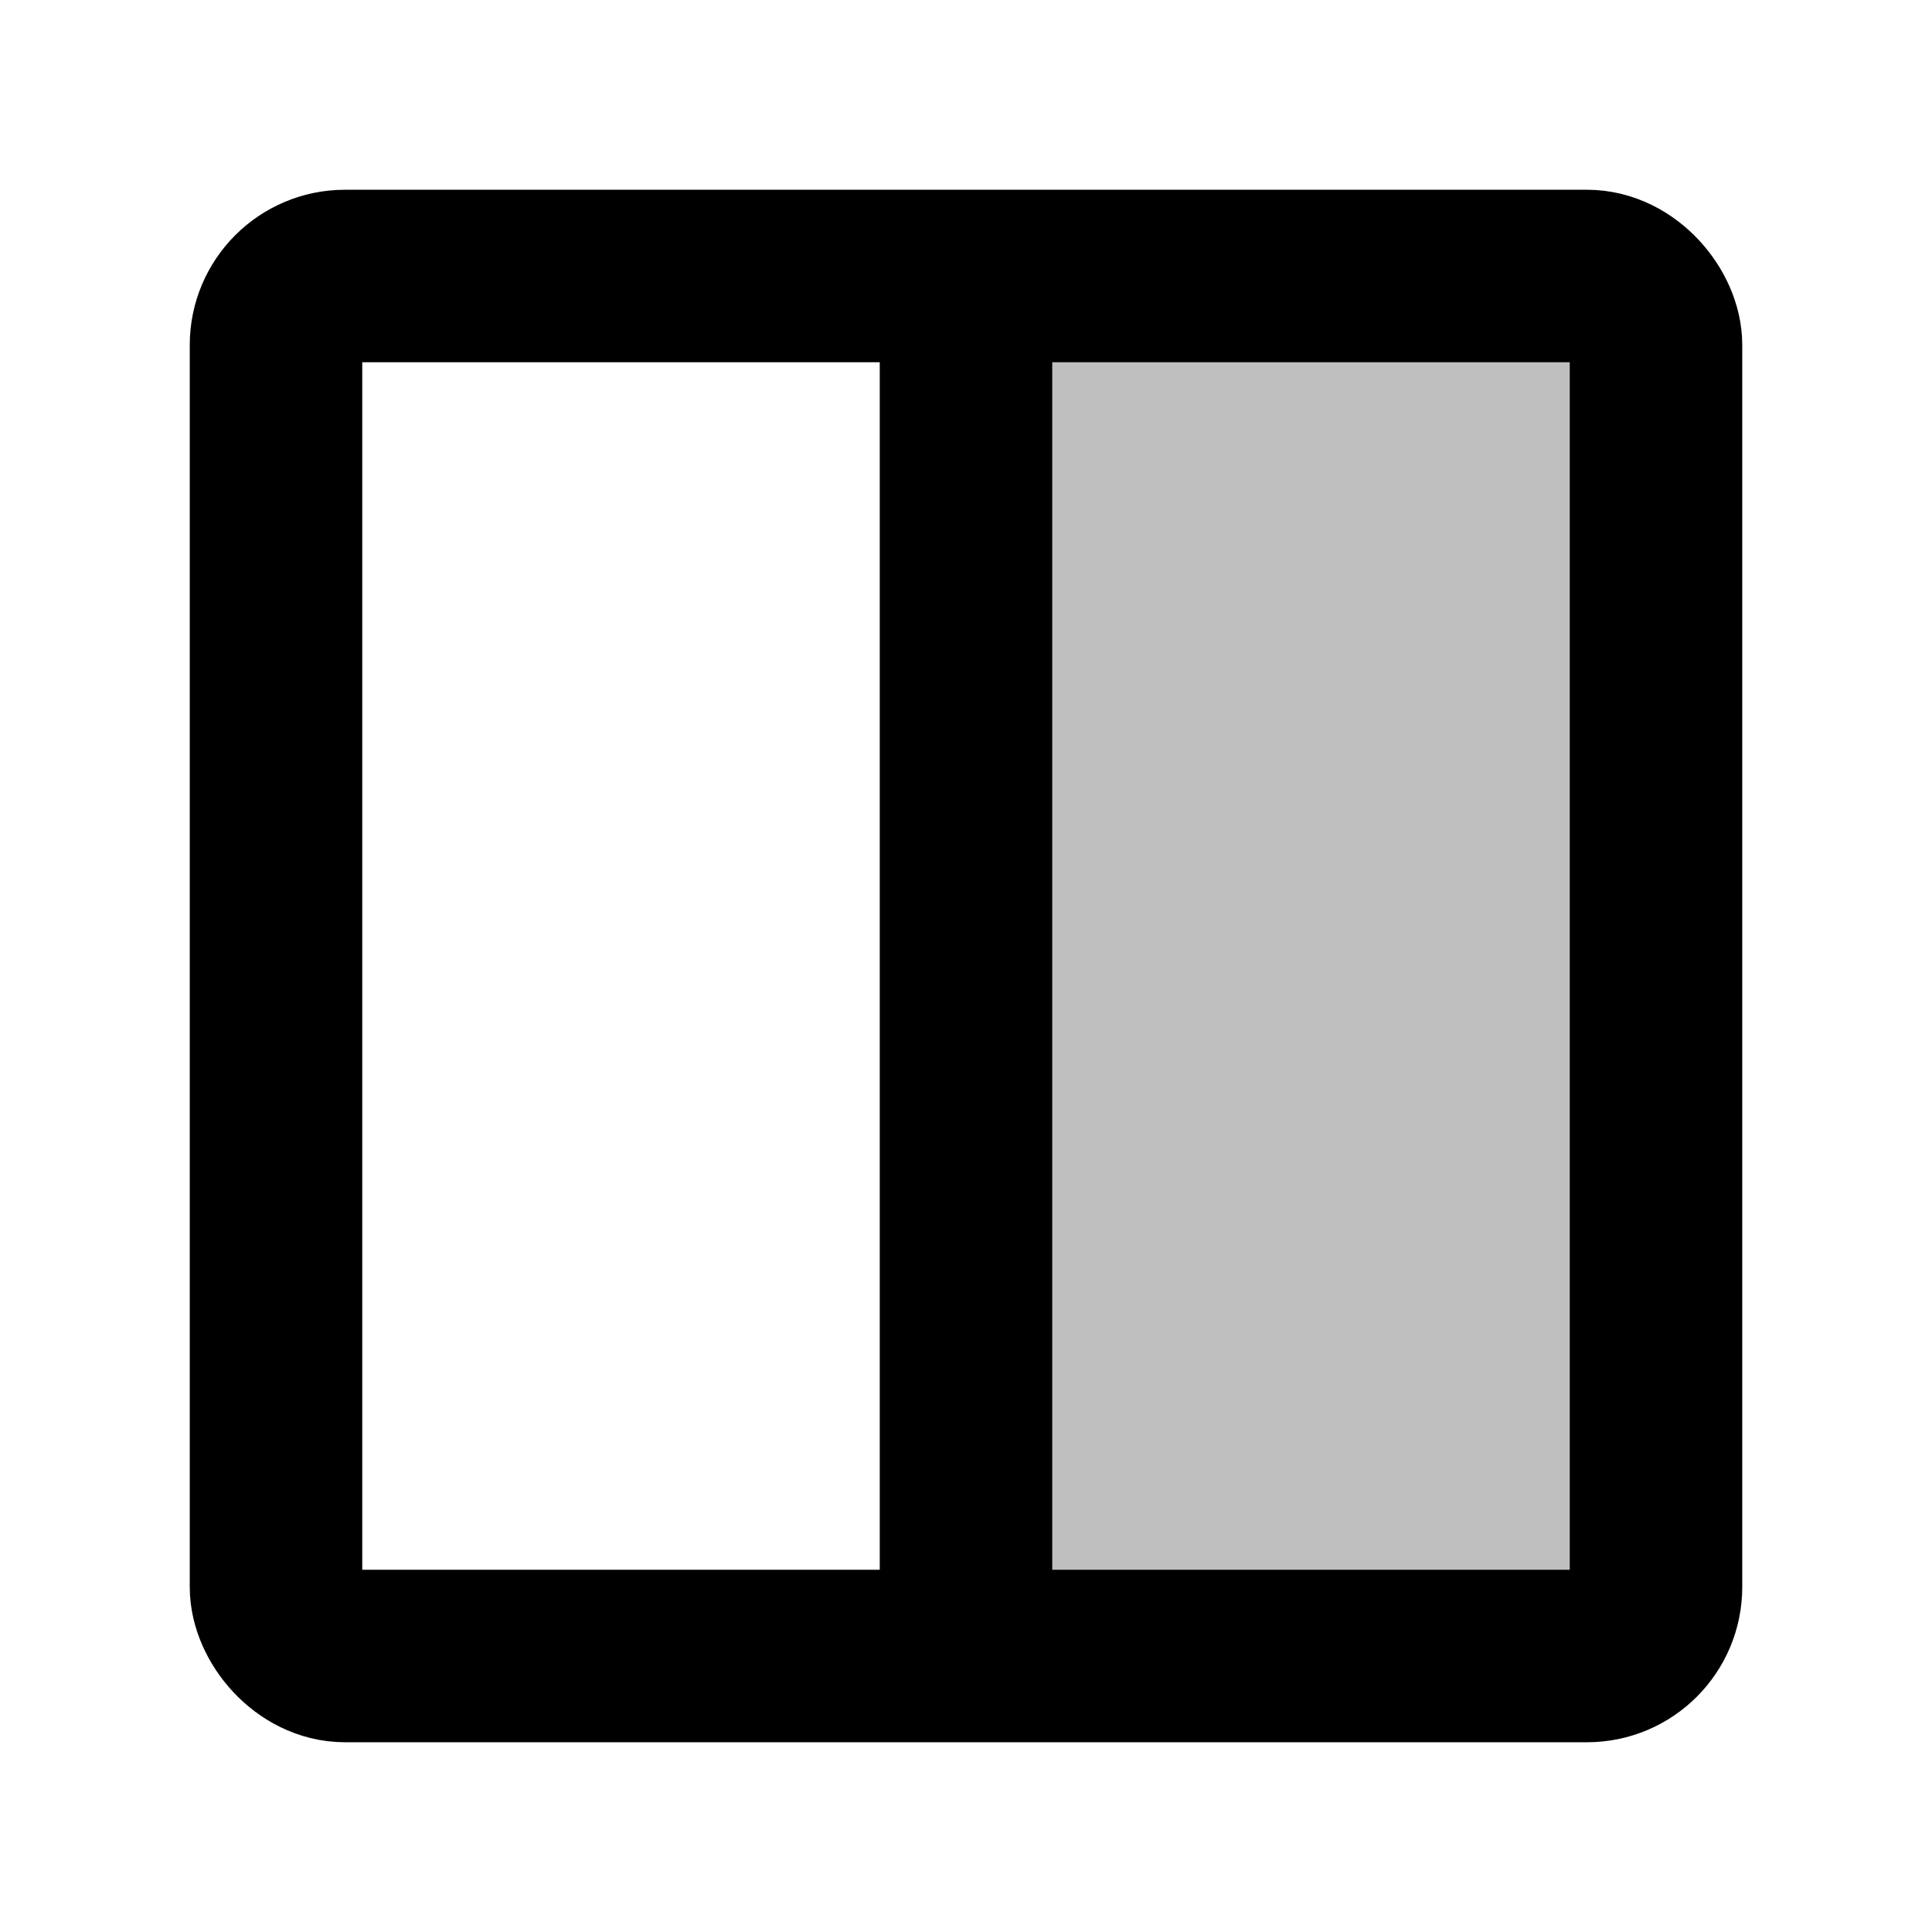 <svg width="14" height="14" viewBox="0 0 14 14" fill="none" xmlns="http://www.w3.org/2000/svg">
<path d="M7 2H10C11.105 2 12 2.895 12 4V10C12 11.105 11.105 12 10 12H7V2Z" fill="black" fill-opacity="0.25"/>
<rect x="2" y="2" width="10" height="10" rx="0.5" stroke="black" stroke-width="1.25"/>
<line x1="7" y1="2" x2="7" y2="12" stroke="black" stroke-width="1.25"/>
</svg>
